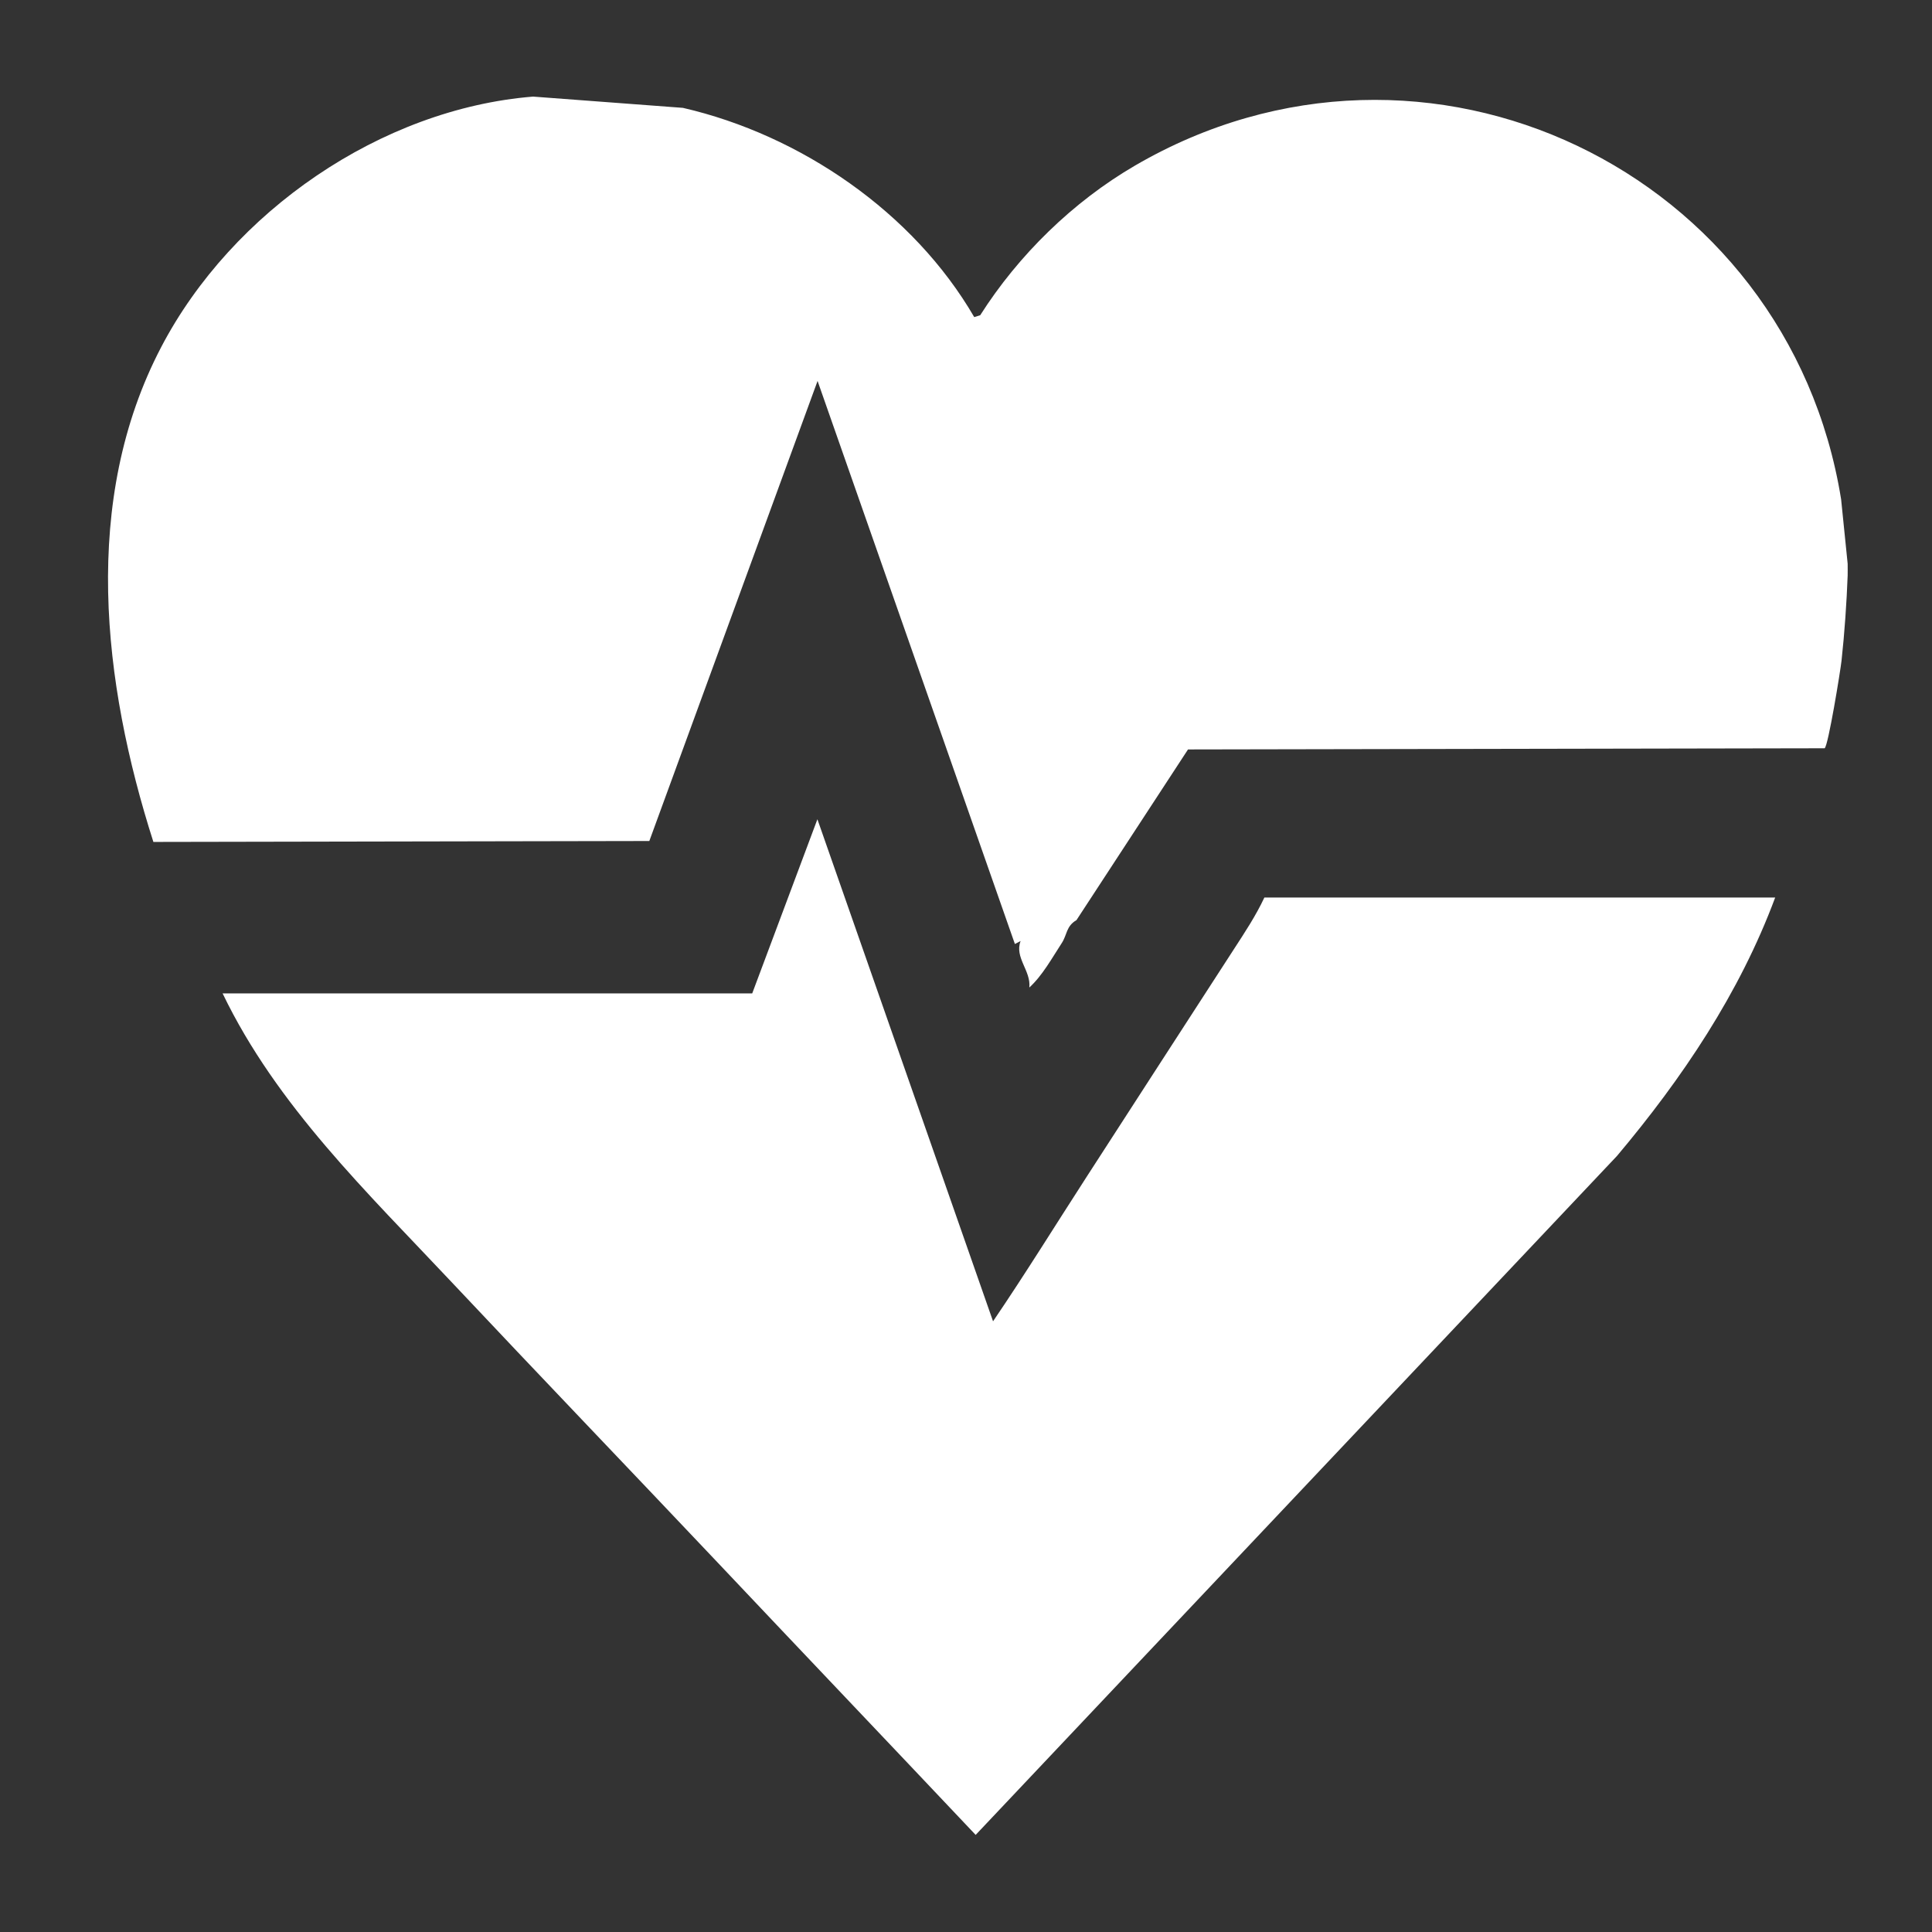 <svg width="23" height="23" viewBox="0 0 23 23" fill="none" xmlns="http://www.w3.org/2000/svg">
<rect x="0" y="0" width="23" height="23" fill="#333333" stroke="none"/>
<g clip-path="url(#clip0_17476_676)">
<path d="M8.13 1.284C9.531 1.607 10.874 2.528 11.598 3.775L11.669 3.753C12.124 3.037 12.773 2.402 13.509 1.973C16.972 -0.047 21.289 2.036 21.918 5.944L21.996 6.712C21.995 6.758 21.998 6.804 21.996 6.85C21.984 7.169 21.959 7.537 21.923 7.865C21.909 7.991 21.765 8.877 21.722 8.908L14.143 8.922L12.815 10.954C12.691 11.026 12.704 11.13 12.64 11.227C12.524 11.405 12.409 11.615 12.254 11.756C12.275 11.556 12.075 11.399 12.15 11.203L12.082 11.238L9.733 4.535L7.73 10.012L1.826 10.023C1.22 8.127 0.965 5.956 1.919 4.132C2.763 2.518 4.536 1.296 6.346 1.15" fill="white"/>
<path d="M8.955 11.826L9.731 9.753L11.822 15.73C12.206 15.165 12.565 14.584 12.936 14.01C13.508 13.124 14.104 12.204 14.686 11.305C14.816 11.105 14.951 10.901 15.052 10.685H21.133C20.71 11.823 20.026 12.839 19.25 13.761L11.615 21.844C10.592 20.761 9.563 19.681 8.54 18.598C7.496 17.494 6.421 16.374 5.378 15.265C4.376 14.199 3.292 13.161 2.65 11.826H8.955V11.826Z" fill="white"/>
</g>
<defs>
<clipPath id="clip0_17476_676">
<rect width="20.712" height="20.694" fill="white" transform="translate(1.285 1.15)"/>
</clipPath>
</defs>
</svg>
